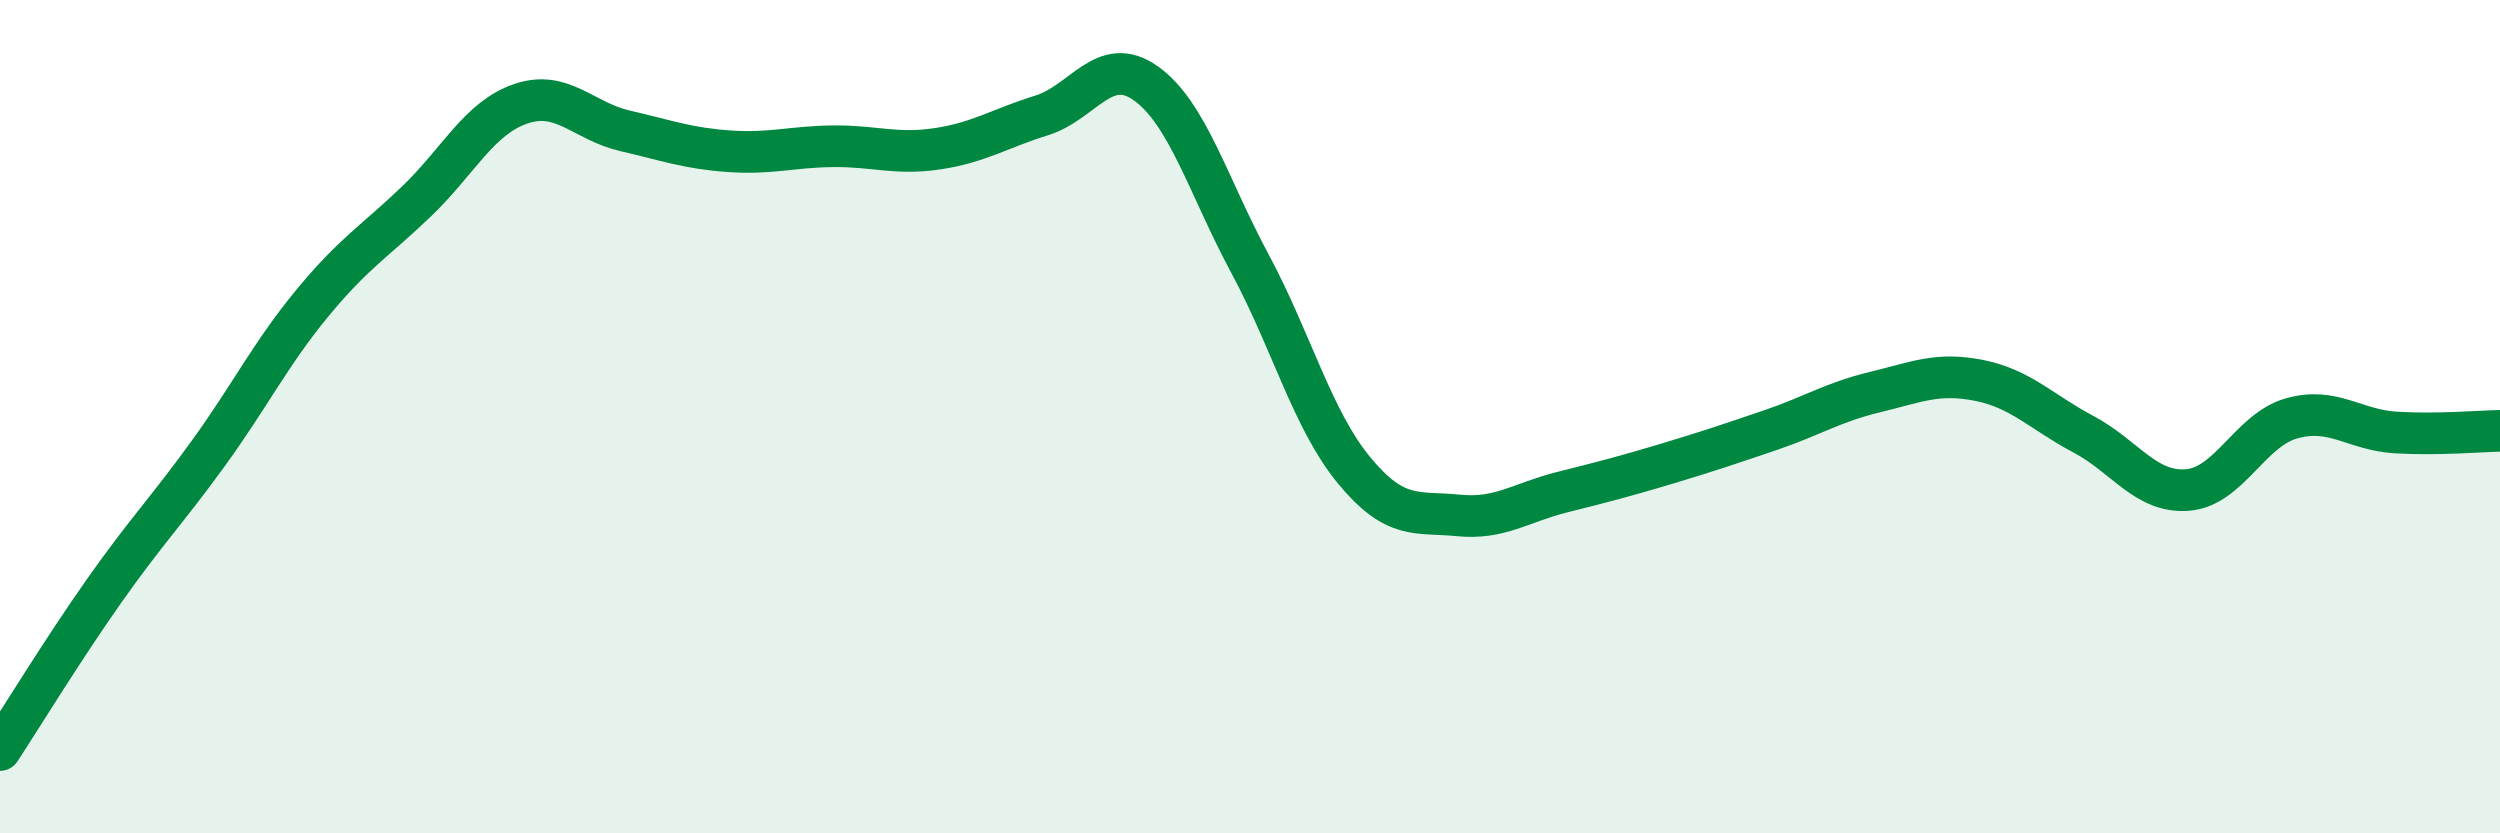 
    <svg width="60" height="20" viewBox="0 0 60 20" xmlns="http://www.w3.org/2000/svg">
      <path
        d="M 0,18 C 0.5,17.24 1.5,15.6 2.5,14.18 C 3.5,12.76 4,12.26 5,10.88 C 6,9.5 6.5,8.48 7.5,7.27 C 8.5,6.06 9,5.79 10,4.83 C 11,3.87 11.5,2.83 12.5,2.49 C 13.5,2.15 14,2.91 15,3.14 C 16,3.37 16.5,3.56 17.5,3.63 C 18.5,3.7 19,3.52 20,3.51 C 21,3.5 21.5,3.72 22.5,3.57 C 23.5,3.42 24,3.08 25,2.77 C 26,2.46 26.5,1.29 27.5,2 C 28.5,2.71 29,4.47 30,6.33 C 31,8.19 31.5,10.08 32.5,11.29 C 33.5,12.5 34,12.27 35,12.37 C 36,12.47 36.5,12.06 37.5,11.81 C 38.5,11.56 39,11.43 40,11.13 C 41,10.83 41.5,10.66 42.5,10.32 C 43.5,9.98 44,9.65 45,9.41 C 46,9.17 46.5,8.93 47.5,9.13 C 48.5,9.33 49,9.89 50,10.42 C 51,10.95 51.5,11.84 52.5,11.76 C 53.5,11.68 54,10.32 55,10.04 C 56,9.76 56.5,10.32 57.5,10.38 C 58.5,10.44 59.5,10.35 60,10.34L60 20L0 20Z"
        fill="#008740"
        opacity="0.1"
        stroke-linecap="round"
        stroke-linejoin="round"
      />
      <path
        d="M 0,18 C 0.5,17.24 1.5,15.6 2.5,14.18 C 3.5,12.76 4,12.26 5,10.88 C 6,9.5 6.5,8.48 7.5,7.27 C 8.5,6.06 9,5.79 10,4.83 C 11,3.87 11.5,2.83 12.5,2.49 C 13.5,2.15 14,2.91 15,3.14 C 16,3.37 16.5,3.56 17.5,3.63 C 18.5,3.7 19,3.52 20,3.51 C 21,3.5 21.5,3.72 22.5,3.57 C 23.5,3.42 24,3.08 25,2.77 C 26,2.46 26.5,1.29 27.5,2 C 28.5,2.71 29,4.47 30,6.33 C 31,8.19 31.5,10.08 32.5,11.29 C 33.5,12.5 34,12.27 35,12.37 C 36,12.47 36.5,12.06 37.5,11.81 C 38.5,11.56 39,11.43 40,11.13 C 41,10.83 41.5,10.66 42.5,10.32 C 43.5,9.98 44,9.65 45,9.41 C 46,9.17 46.5,8.93 47.5,9.13 C 48.5,9.33 49,9.89 50,10.42 C 51,10.95 51.5,11.84 52.5,11.76 C 53.5,11.68 54,10.32 55,10.04 C 56,9.76 56.5,10.32 57.5,10.38 C 58.5,10.44 59.5,10.35 60,10.34"
        stroke="#008740"
        stroke-width="1"
        fill="none"
        stroke-linecap="round"
        stroke-linejoin="round"
      />
    </svg>
  